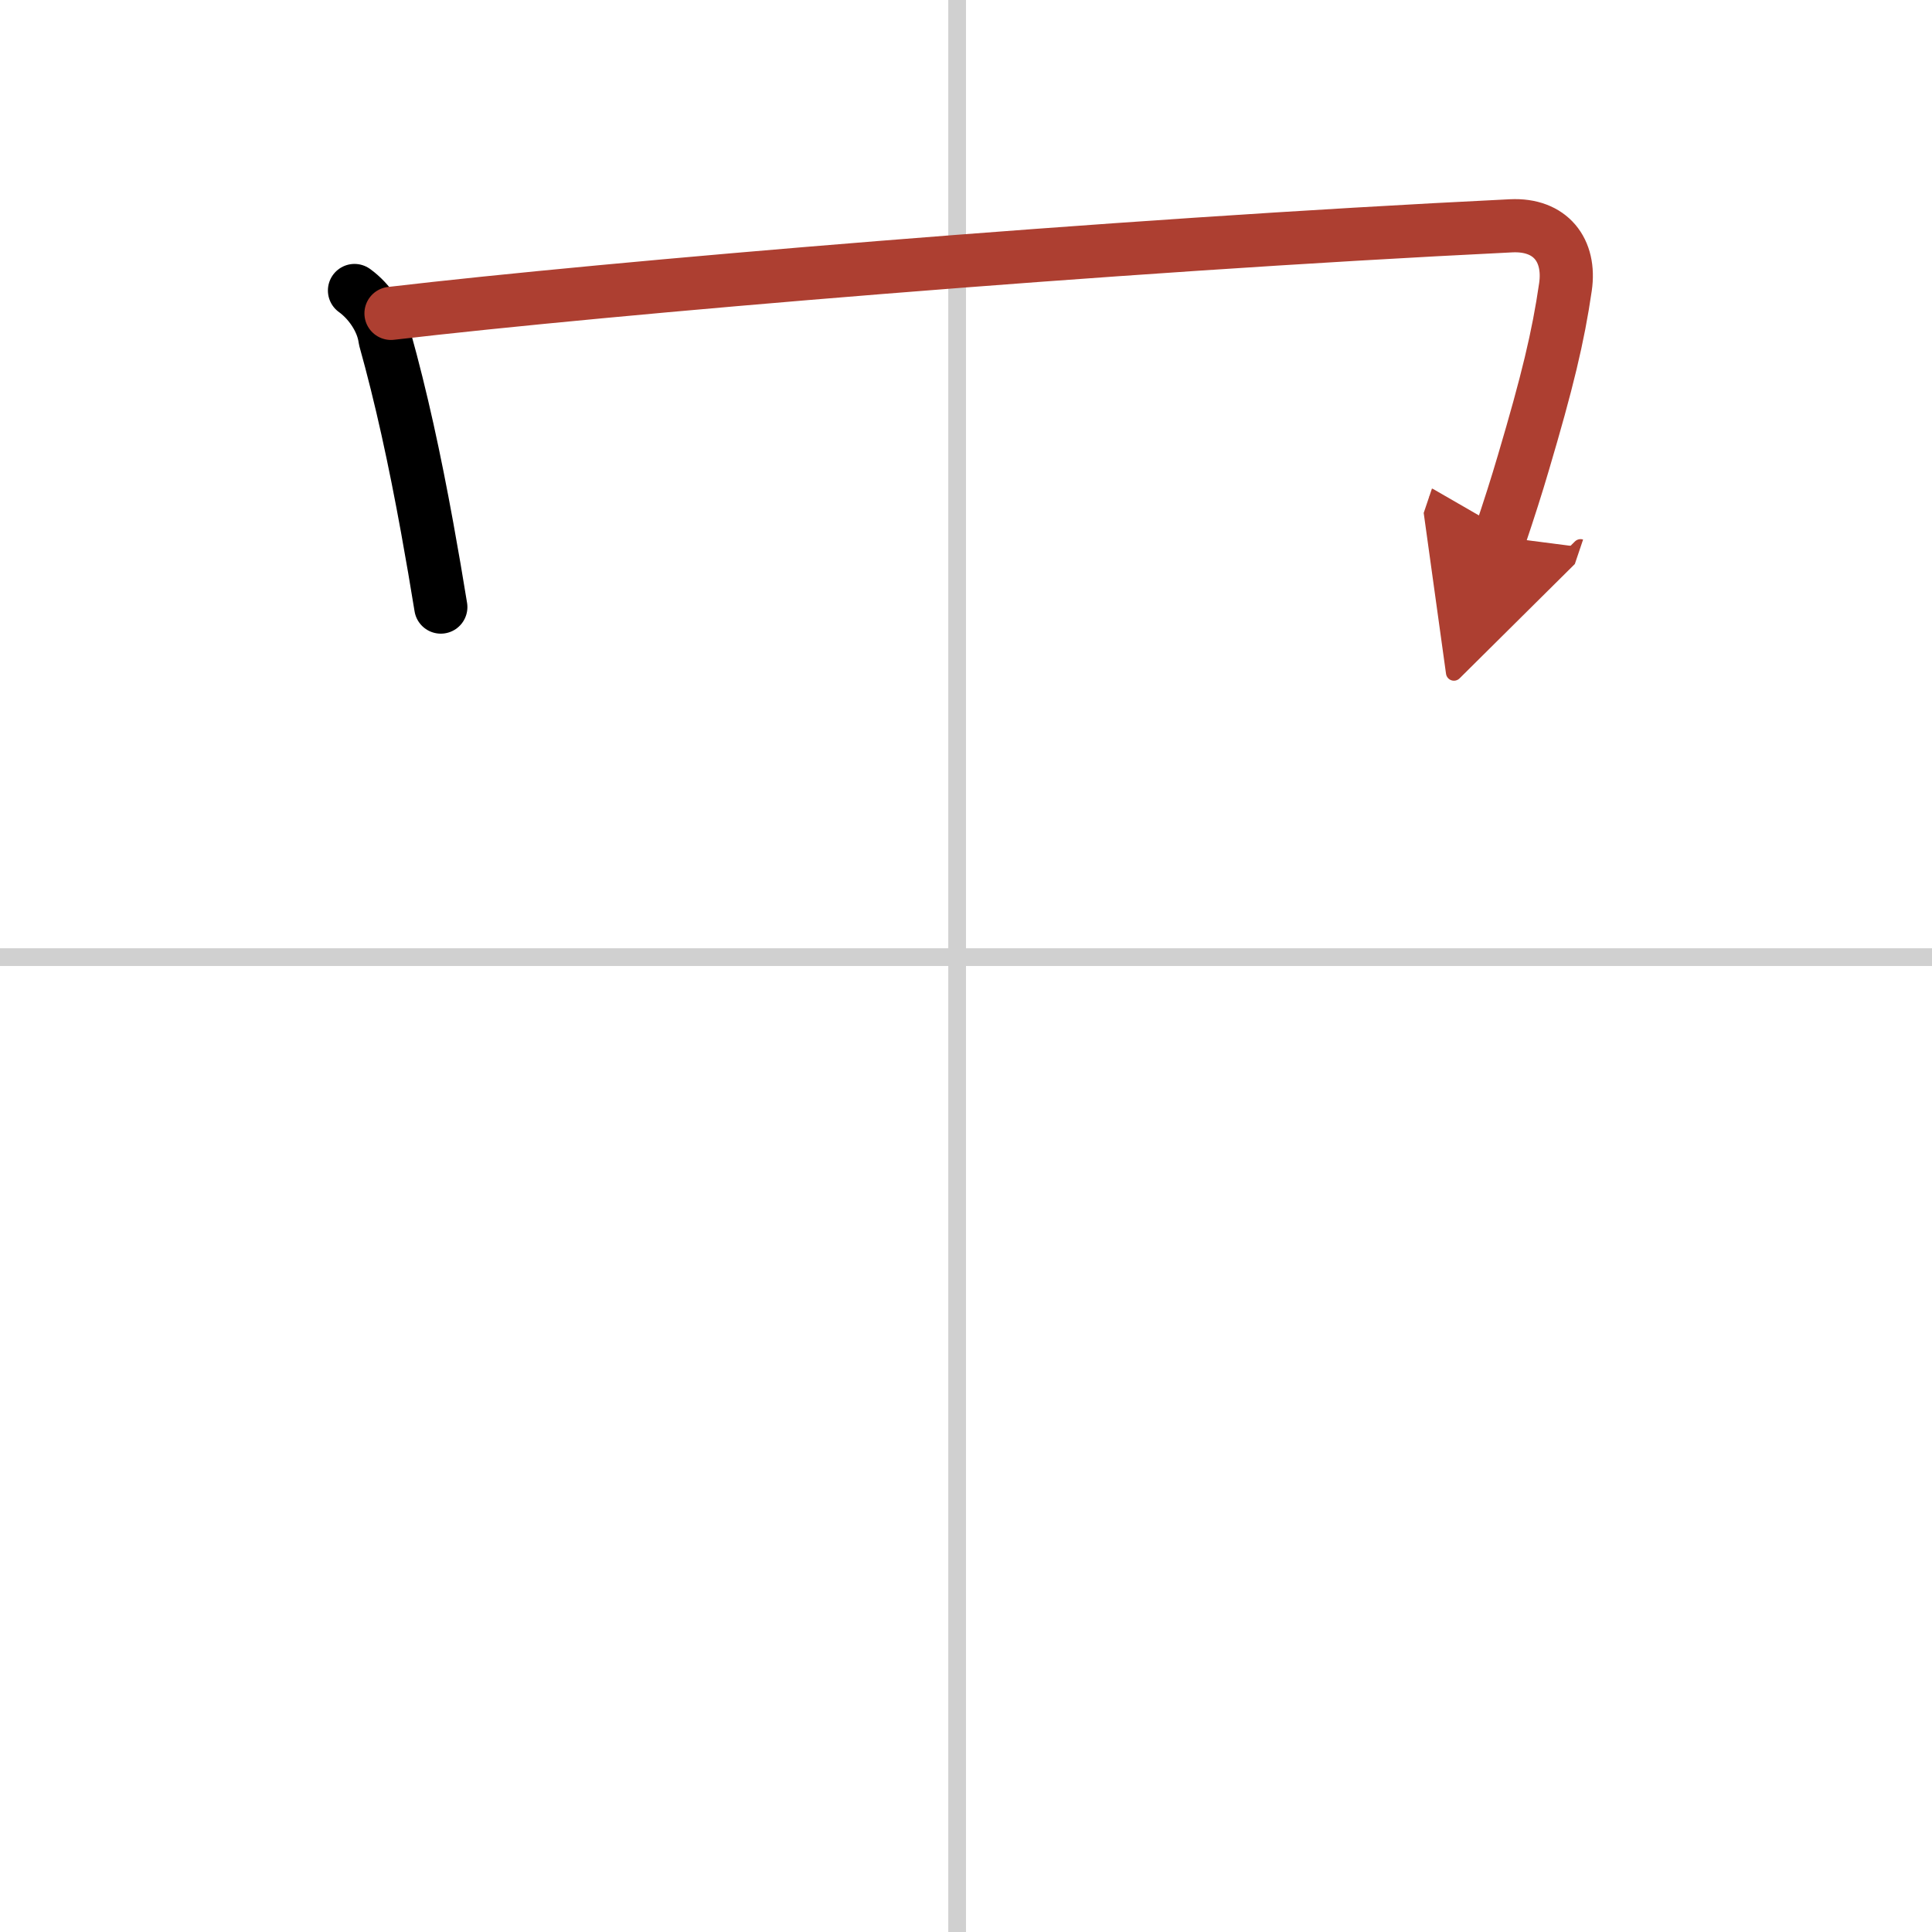 <svg width="400" height="400" viewBox="0 0 109 109" xmlns="http://www.w3.org/2000/svg"><defs><marker id="a" markerWidth="4" orient="auto" refX="1" refY="5" viewBox="0 0 10 10"><polyline points="0 0 10 5 0 10 1 5" fill="#ad3f31" stroke="#ad3f31"/></marker></defs><g fill="none" stroke="#000" stroke-linecap="round" stroke-linejoin="round" stroke-width="3"><rect width="100%" height="100%" fill="#fff" stroke="#fff"/><line x1="54" x2="54" y2="109" stroke="#d0d0d0" stroke-width="1"/><line x2="109" y1="54" y2="54" stroke="#d0d0d0" stroke-width="1"/><path d="m20 16.39c0.85 0.61 1.59 1.69 1.72 2.74 0.91 3.25 1.68 6.79 2.38 10.64 0.29 1.59 0.55 3.12 0.77 4.48"/><path d="m22.06 17.68c12.19-1.43 40.43-3.83 63.19-4.94 2.24-0.11 3.37 1.39 3.07 3.45-0.41 2.82-1.02 5.35-2.38 9.94-0.37 1.26-0.81 2.64-1.32 4.15" marker-end="url(#a)" stroke="#ad3f31"/></g></svg>
